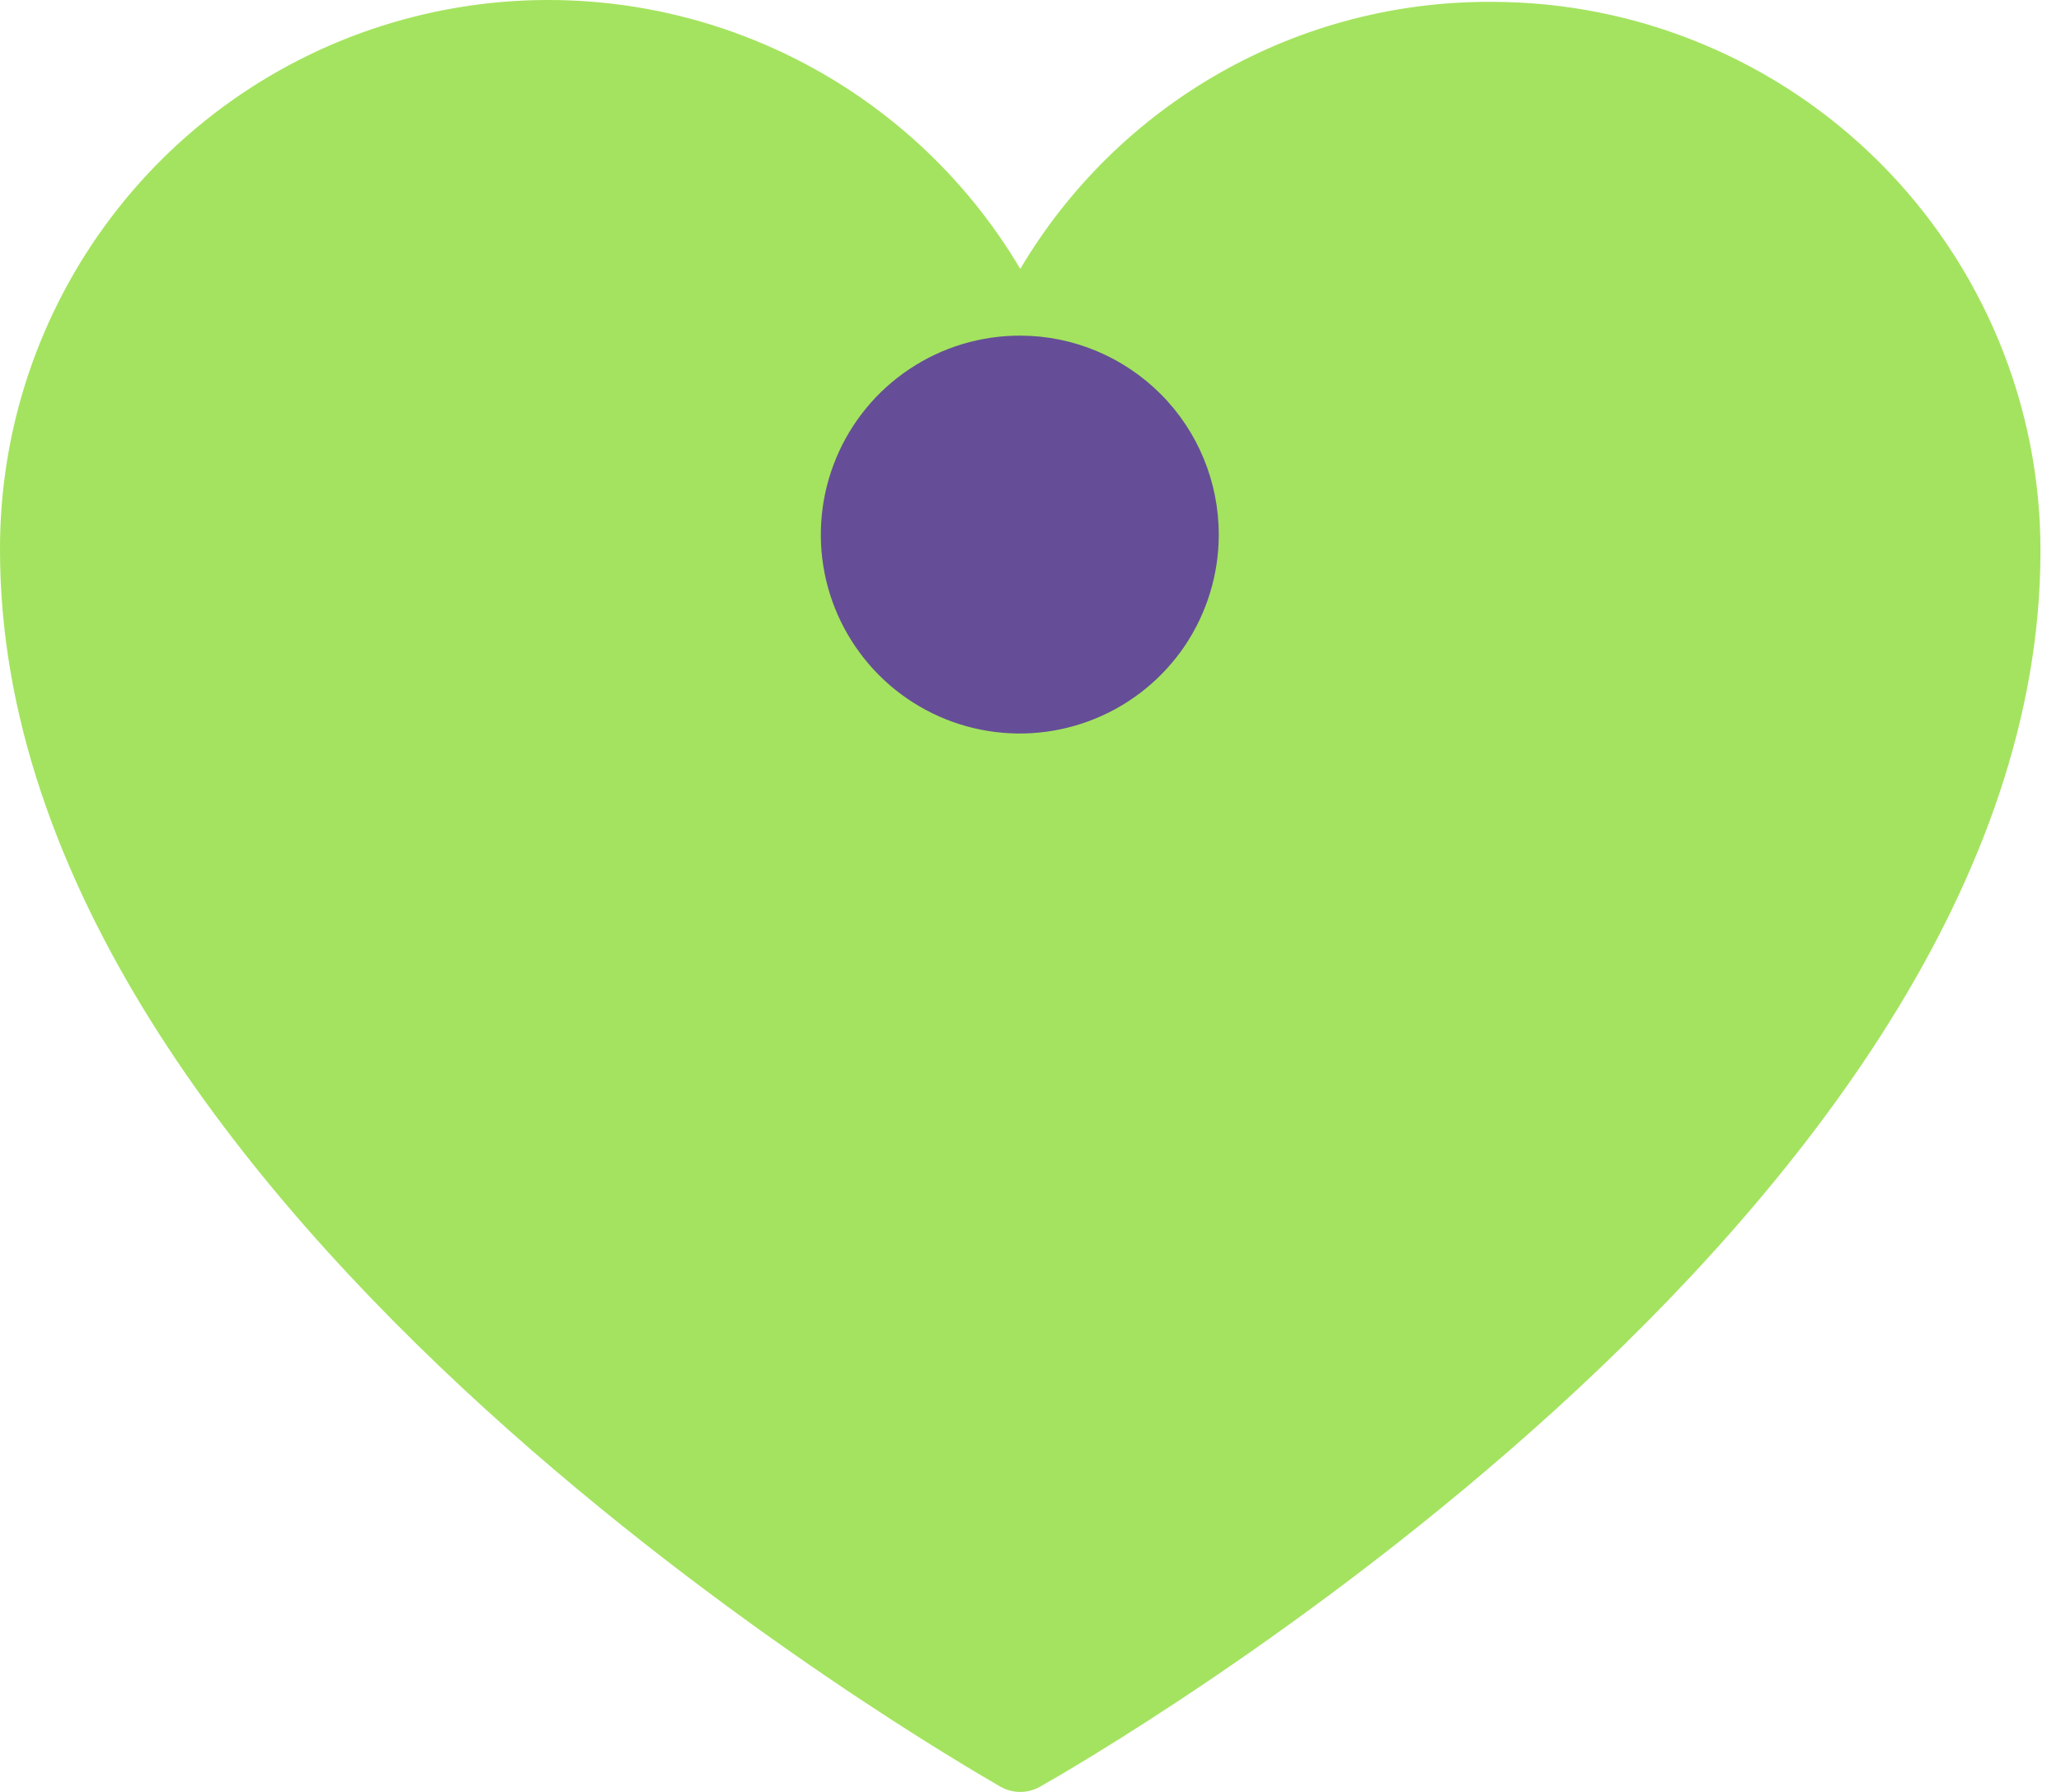 <svg width="23" height="20" viewBox="0 0 23 20" fill="none" xmlns="http://www.w3.org/2000/svg">
<path d="M11.385 19.761C11.345 19.762 11.306 19.751 11.271 19.731C10.824 19.478 0.229 13.423 0.229 6.14C0.23 4.814 0.678 3.528 1.501 2.488C2.324 1.448 3.474 0.717 4.764 0.412C6.055 0.107 7.41 0.246 8.612 0.807C9.814 1.368 10.791 2.318 11.385 3.503C11.98 2.318 12.957 1.368 14.159 0.807C15.36 0.246 16.716 0.107 18.006 0.412C19.297 0.717 20.447 1.448 21.27 2.488C22.093 3.528 22.541 4.814 22.542 6.14C22.542 13.423 11.952 19.478 11.5 19.731C11.465 19.751 11.425 19.762 11.385 19.761Z" fill="#A4E35F"/>
<path d="M16.651 0.478C18.153 0.478 19.593 1.074 20.655 2.136C21.717 3.198 22.314 4.639 22.314 6.14C22.314 13.373 11.386 19.553 11.386 19.553C11.386 19.553 0.457 13.393 0.457 6.14C0.454 4.82 0.912 3.541 1.753 2.523C2.594 1.505 3.764 0.814 5.061 0.568C6.358 0.322 7.7 0.537 8.855 1.177C10.01 1.816 10.905 2.839 11.386 4.069C11.801 3.011 12.526 2.103 13.465 1.462C14.404 0.822 15.514 0.479 16.651 0.478ZM16.651 0.021C15.589 0.014 14.545 0.286 13.621 0.809C12.697 1.332 11.927 2.088 11.386 3.001C10.701 1.845 9.655 0.947 8.41 0.445C7.164 -0.058 5.788 -0.137 4.493 0.22C3.198 0.577 2.057 1.35 1.245 2.42C0.433 3.49 -0.004 4.797 3.45632e-05 6.14C3.45632e-05 13.557 10.705 19.672 11.162 19.94C11.23 19.979 11.307 20 11.386 20C11.464 20 11.541 19.979 11.609 19.94C12.066 19.682 22.771 13.567 22.771 6.15C22.772 5.346 22.614 4.549 22.307 3.806C21.999 3.063 21.549 2.387 20.98 1.818C20.412 1.249 19.737 0.797 18.994 0.489C18.252 0.18 17.455 0.021 16.651 0.021Z" fill="#A4E35F"/>
<path d="M11.386 7.998C12.508 7.998 13.417 7.089 13.417 5.967C13.417 4.845 12.508 3.935 11.386 3.935C10.264 3.935 9.354 4.845 9.354 5.967C9.354 7.089 10.264 7.998 11.386 7.998Z" fill="#654E97"/>
<path d="M11.386 4.119C11.751 4.118 12.109 4.225 12.414 4.428C12.718 4.63 12.956 4.918 13.097 5.256C13.237 5.594 13.274 5.965 13.204 6.324C13.133 6.683 12.957 7.013 12.699 7.271C12.441 7.53 12.112 7.707 11.753 7.779C11.394 7.85 11.023 7.814 10.685 7.674C10.347 7.535 10.058 7.298 9.855 6.994C9.651 6.69 9.543 6.332 9.543 5.967C9.543 5.477 9.737 5.008 10.082 4.662C10.428 4.315 10.896 4.12 11.386 4.119ZM11.386 3.746C10.946 3.745 10.517 3.874 10.151 4.118C9.785 4.361 9.5 4.708 9.331 5.113C9.162 5.519 9.117 5.966 9.202 6.397C9.287 6.828 9.499 7.224 9.809 7.535C10.119 7.846 10.515 8.058 10.946 8.144C11.377 8.23 11.823 8.186 12.229 8.018C12.635 7.851 12.982 7.566 13.227 7.201C13.471 6.835 13.601 6.406 13.601 5.967C13.601 5.378 13.368 4.814 12.953 4.398C12.537 3.982 11.974 3.747 11.386 3.746Z" fill="#654E97"/>
</svg>
